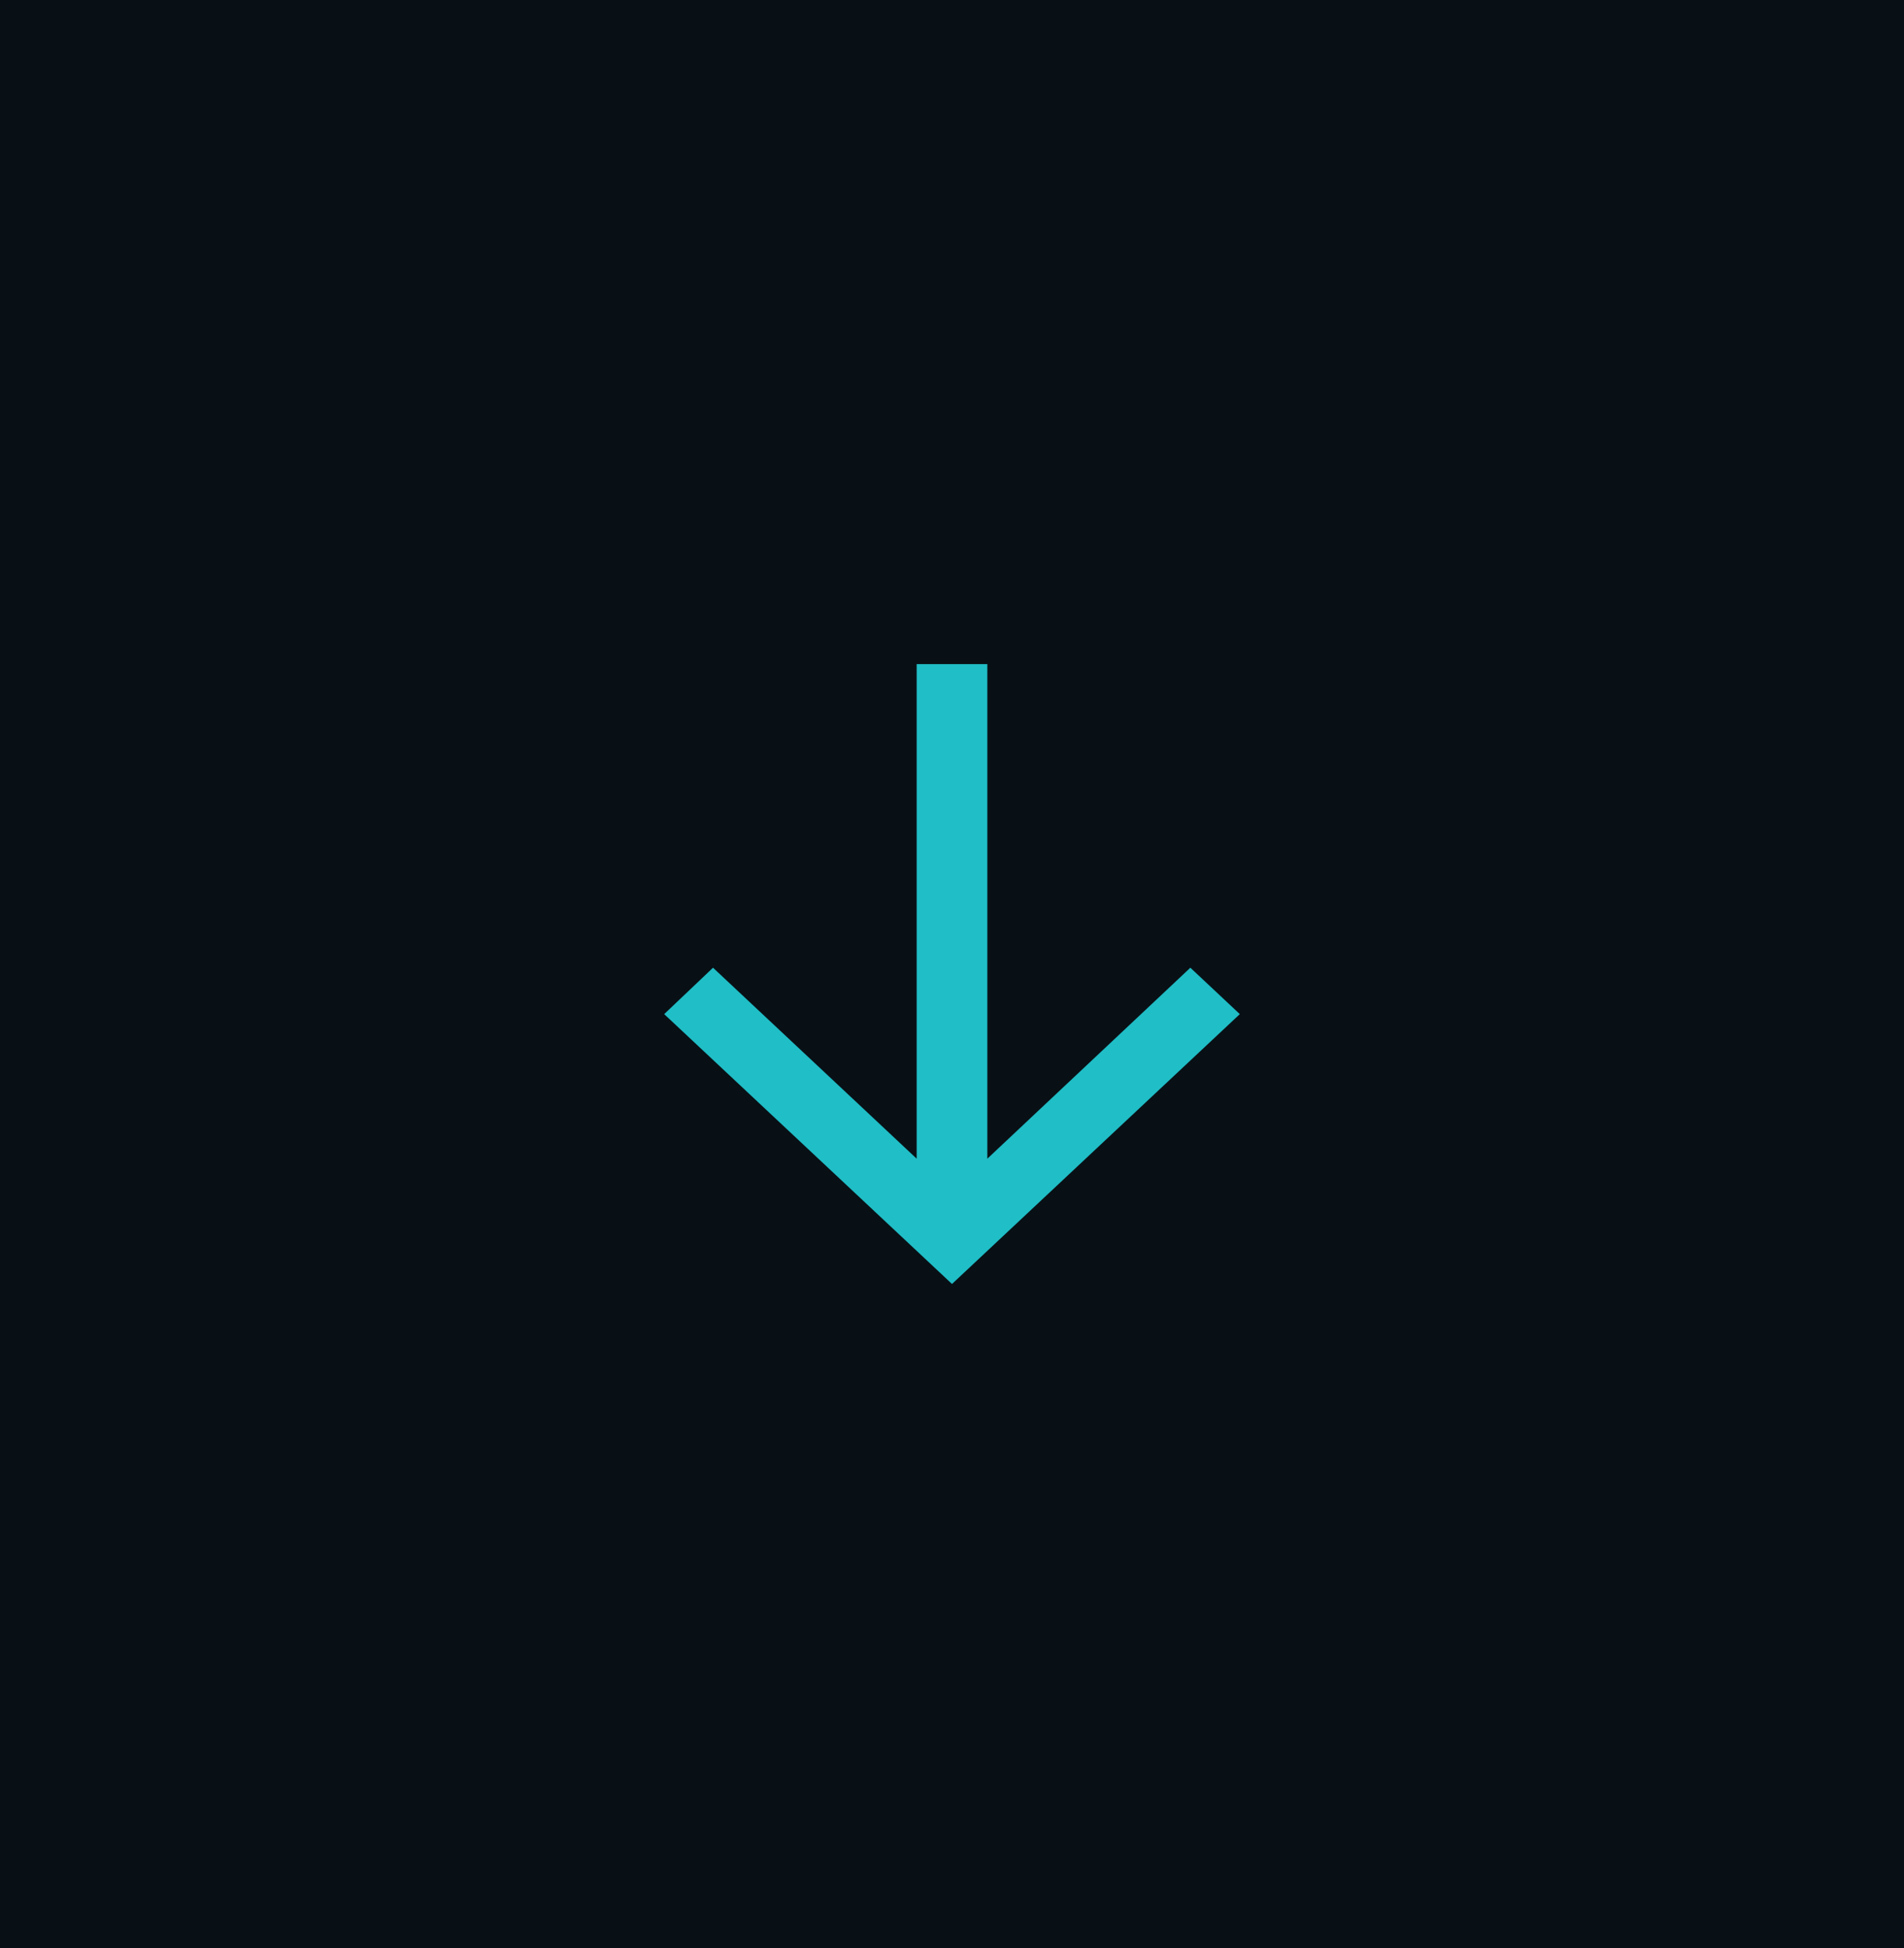 <svg width="43" height="44" viewBox="0 0 43 44" fill="none" xmlns="http://www.w3.org/2000/svg">
<rect width="43" height="44" fill="#081016"/>
<path d="M15 22.905L16.103 21.857L20.702 26.17V15H22.298V26.17L26.883 21.857L28 22.905L21.5 29L15 22.905Z" fill="#20BEC6"/>
</svg>
